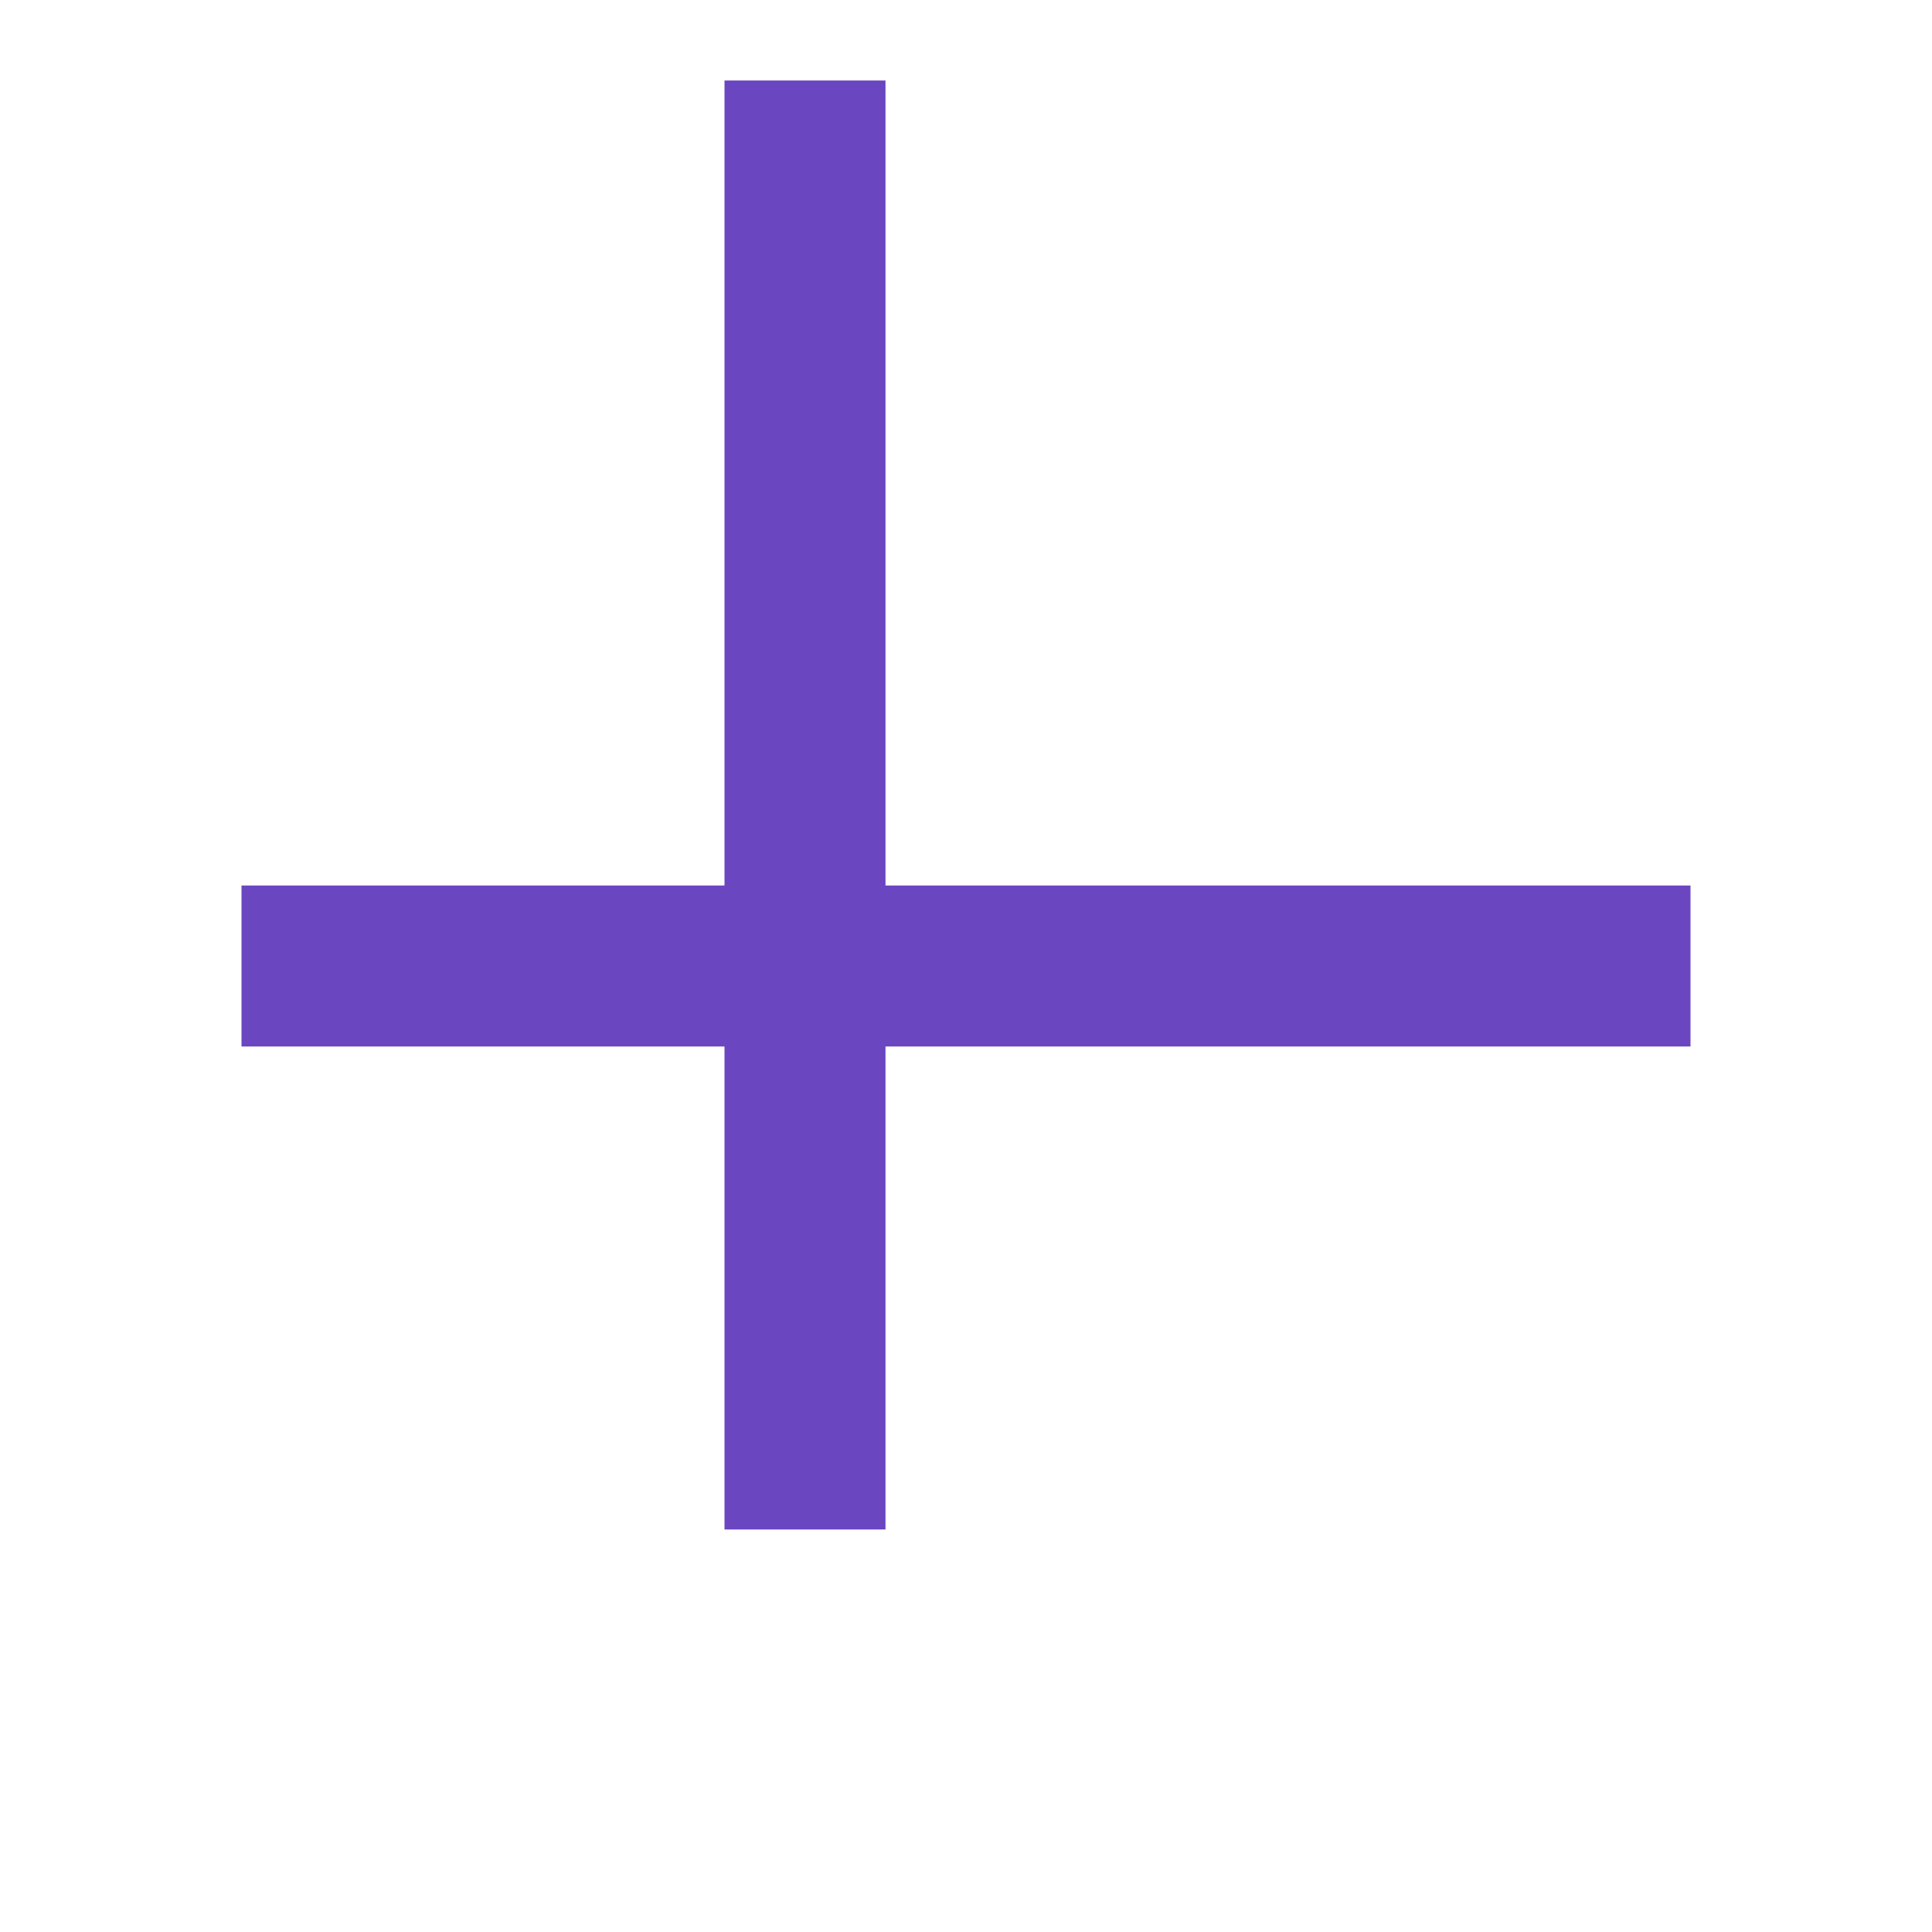 <svg width="48" height="48" viewBox="0 0 24 24" fill="none" xmlns="http://www.w3.org/2000/svg">
                                <path d="M9 11H3V13H9V19H11V13H21V11H11V1H9V11Z" fill="#6B46C1"></path>
                            </svg>